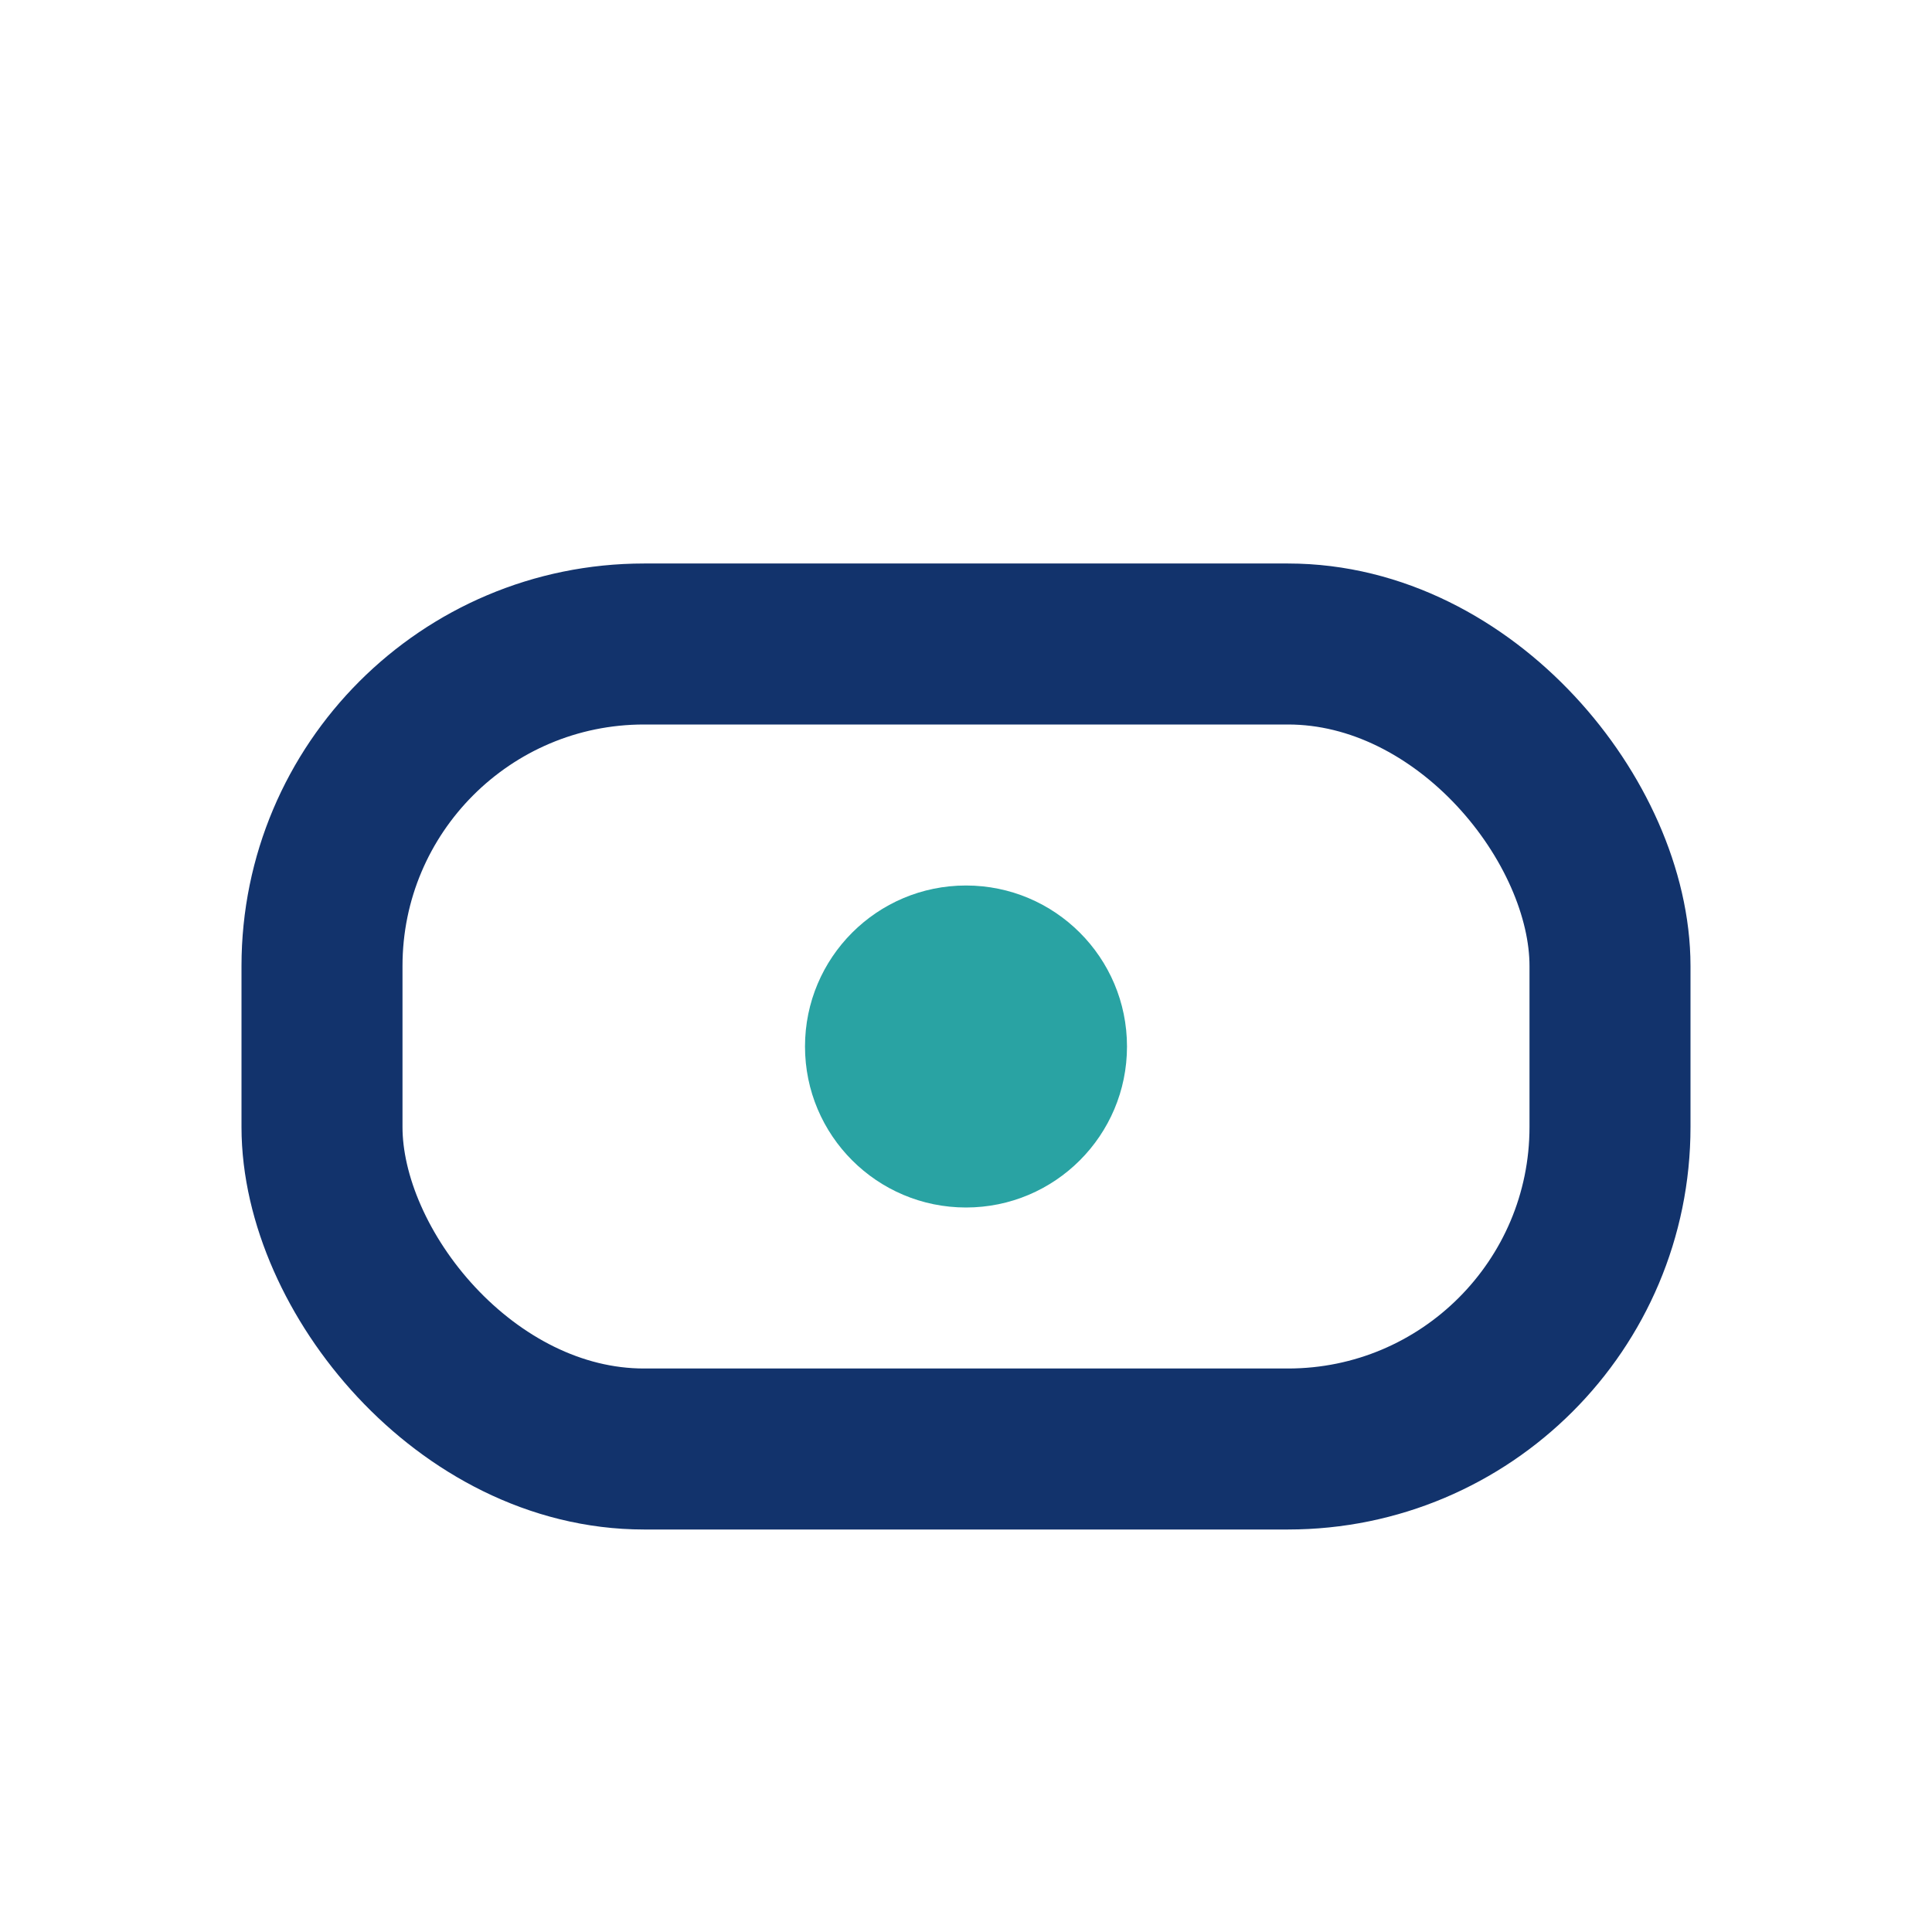 <?xml version="1.0" encoding="UTF-8"?>
<svg xmlns="http://www.w3.org/2000/svg" width="24" height="24" viewBox="0 0 24 24"><rect x="4" y="8" width="16" height="10" rx="4" fill="none" stroke="#12336C" stroke-width="2"/><circle cx="12" cy="13" r="2" fill="#29A3A3"/></svg>
